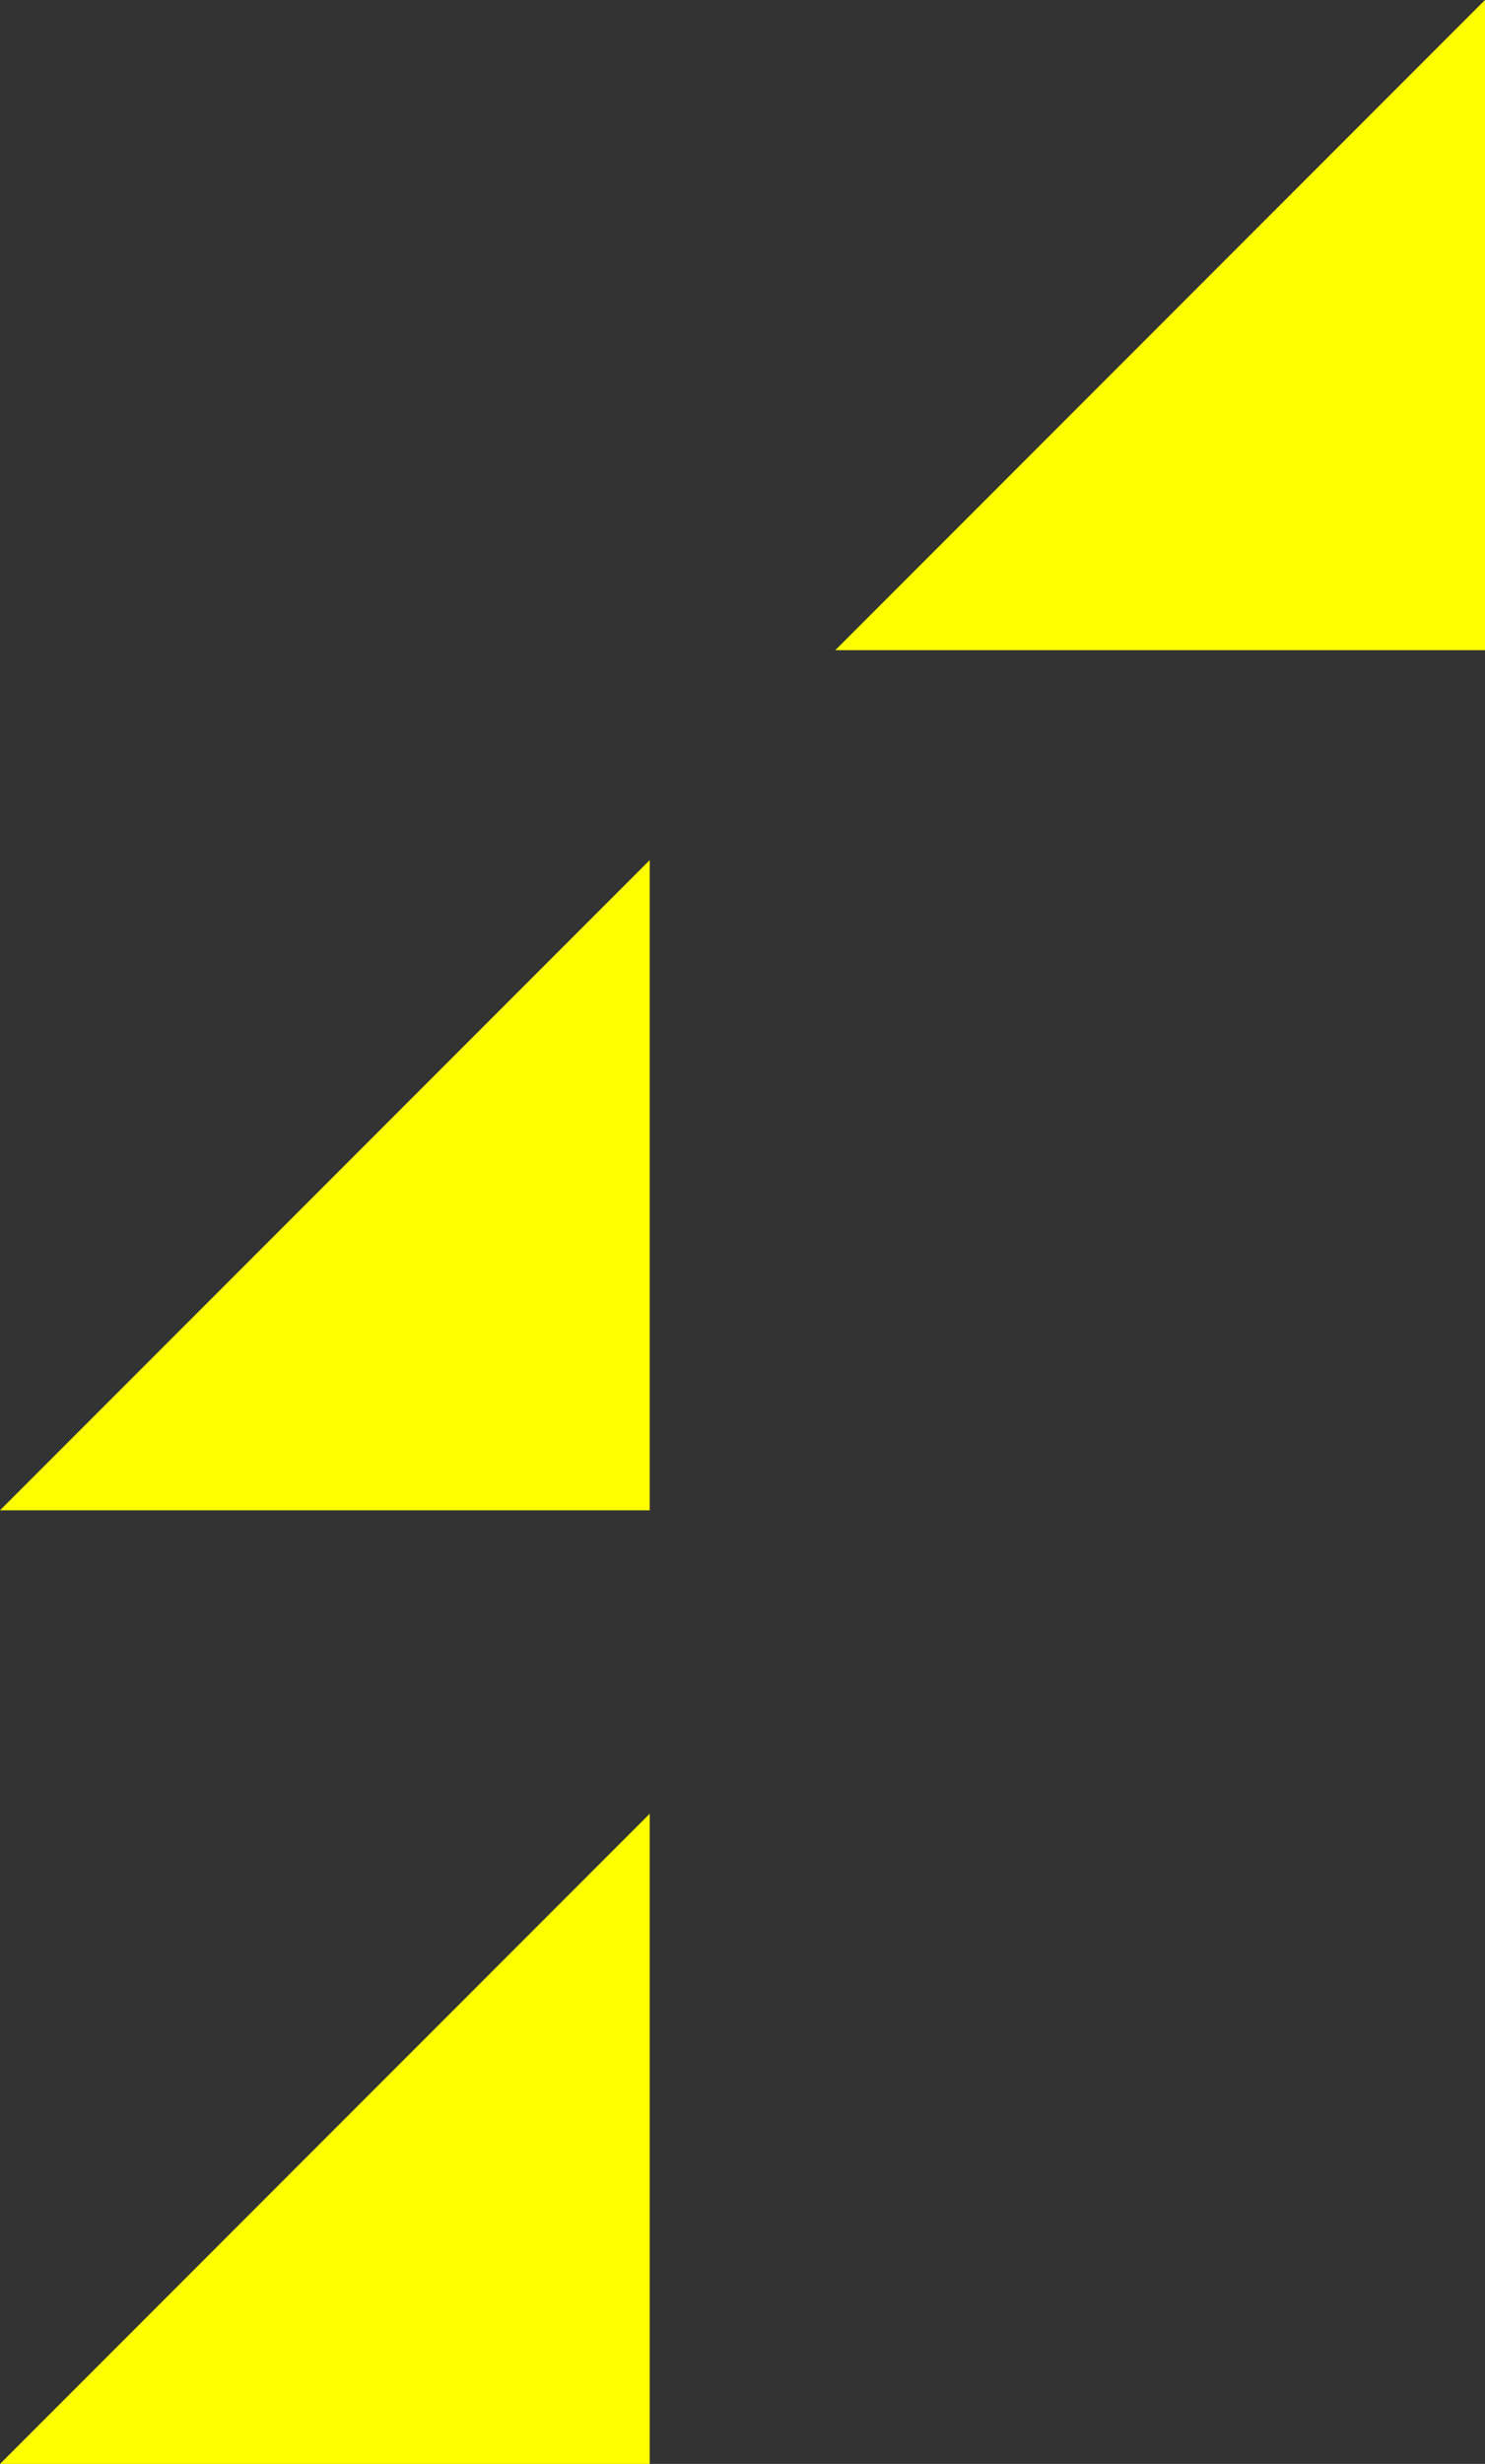 <svg xmlns="http://www.w3.org/2000/svg" width="160.001" height="265.274" viewBox="0 0 160.001 265.274"><rect x="0" y="0" width="160.001" height="265.274" fill="#333333" stroke="none"/><defs><style>.a{fill:#ff0;}</style></defs><g transform="translate(-262.75 -1048.544)"><path class="a" d="M200,882v70H130Z" transform="translate(222.75 166.544)"/><path class="a" d="M200,882v70H130Z" transform="translate(132.751 259.148)"/><path class="a" d="M200,882v70H130Z" transform="translate(132.752 361.817)"/></g></svg>